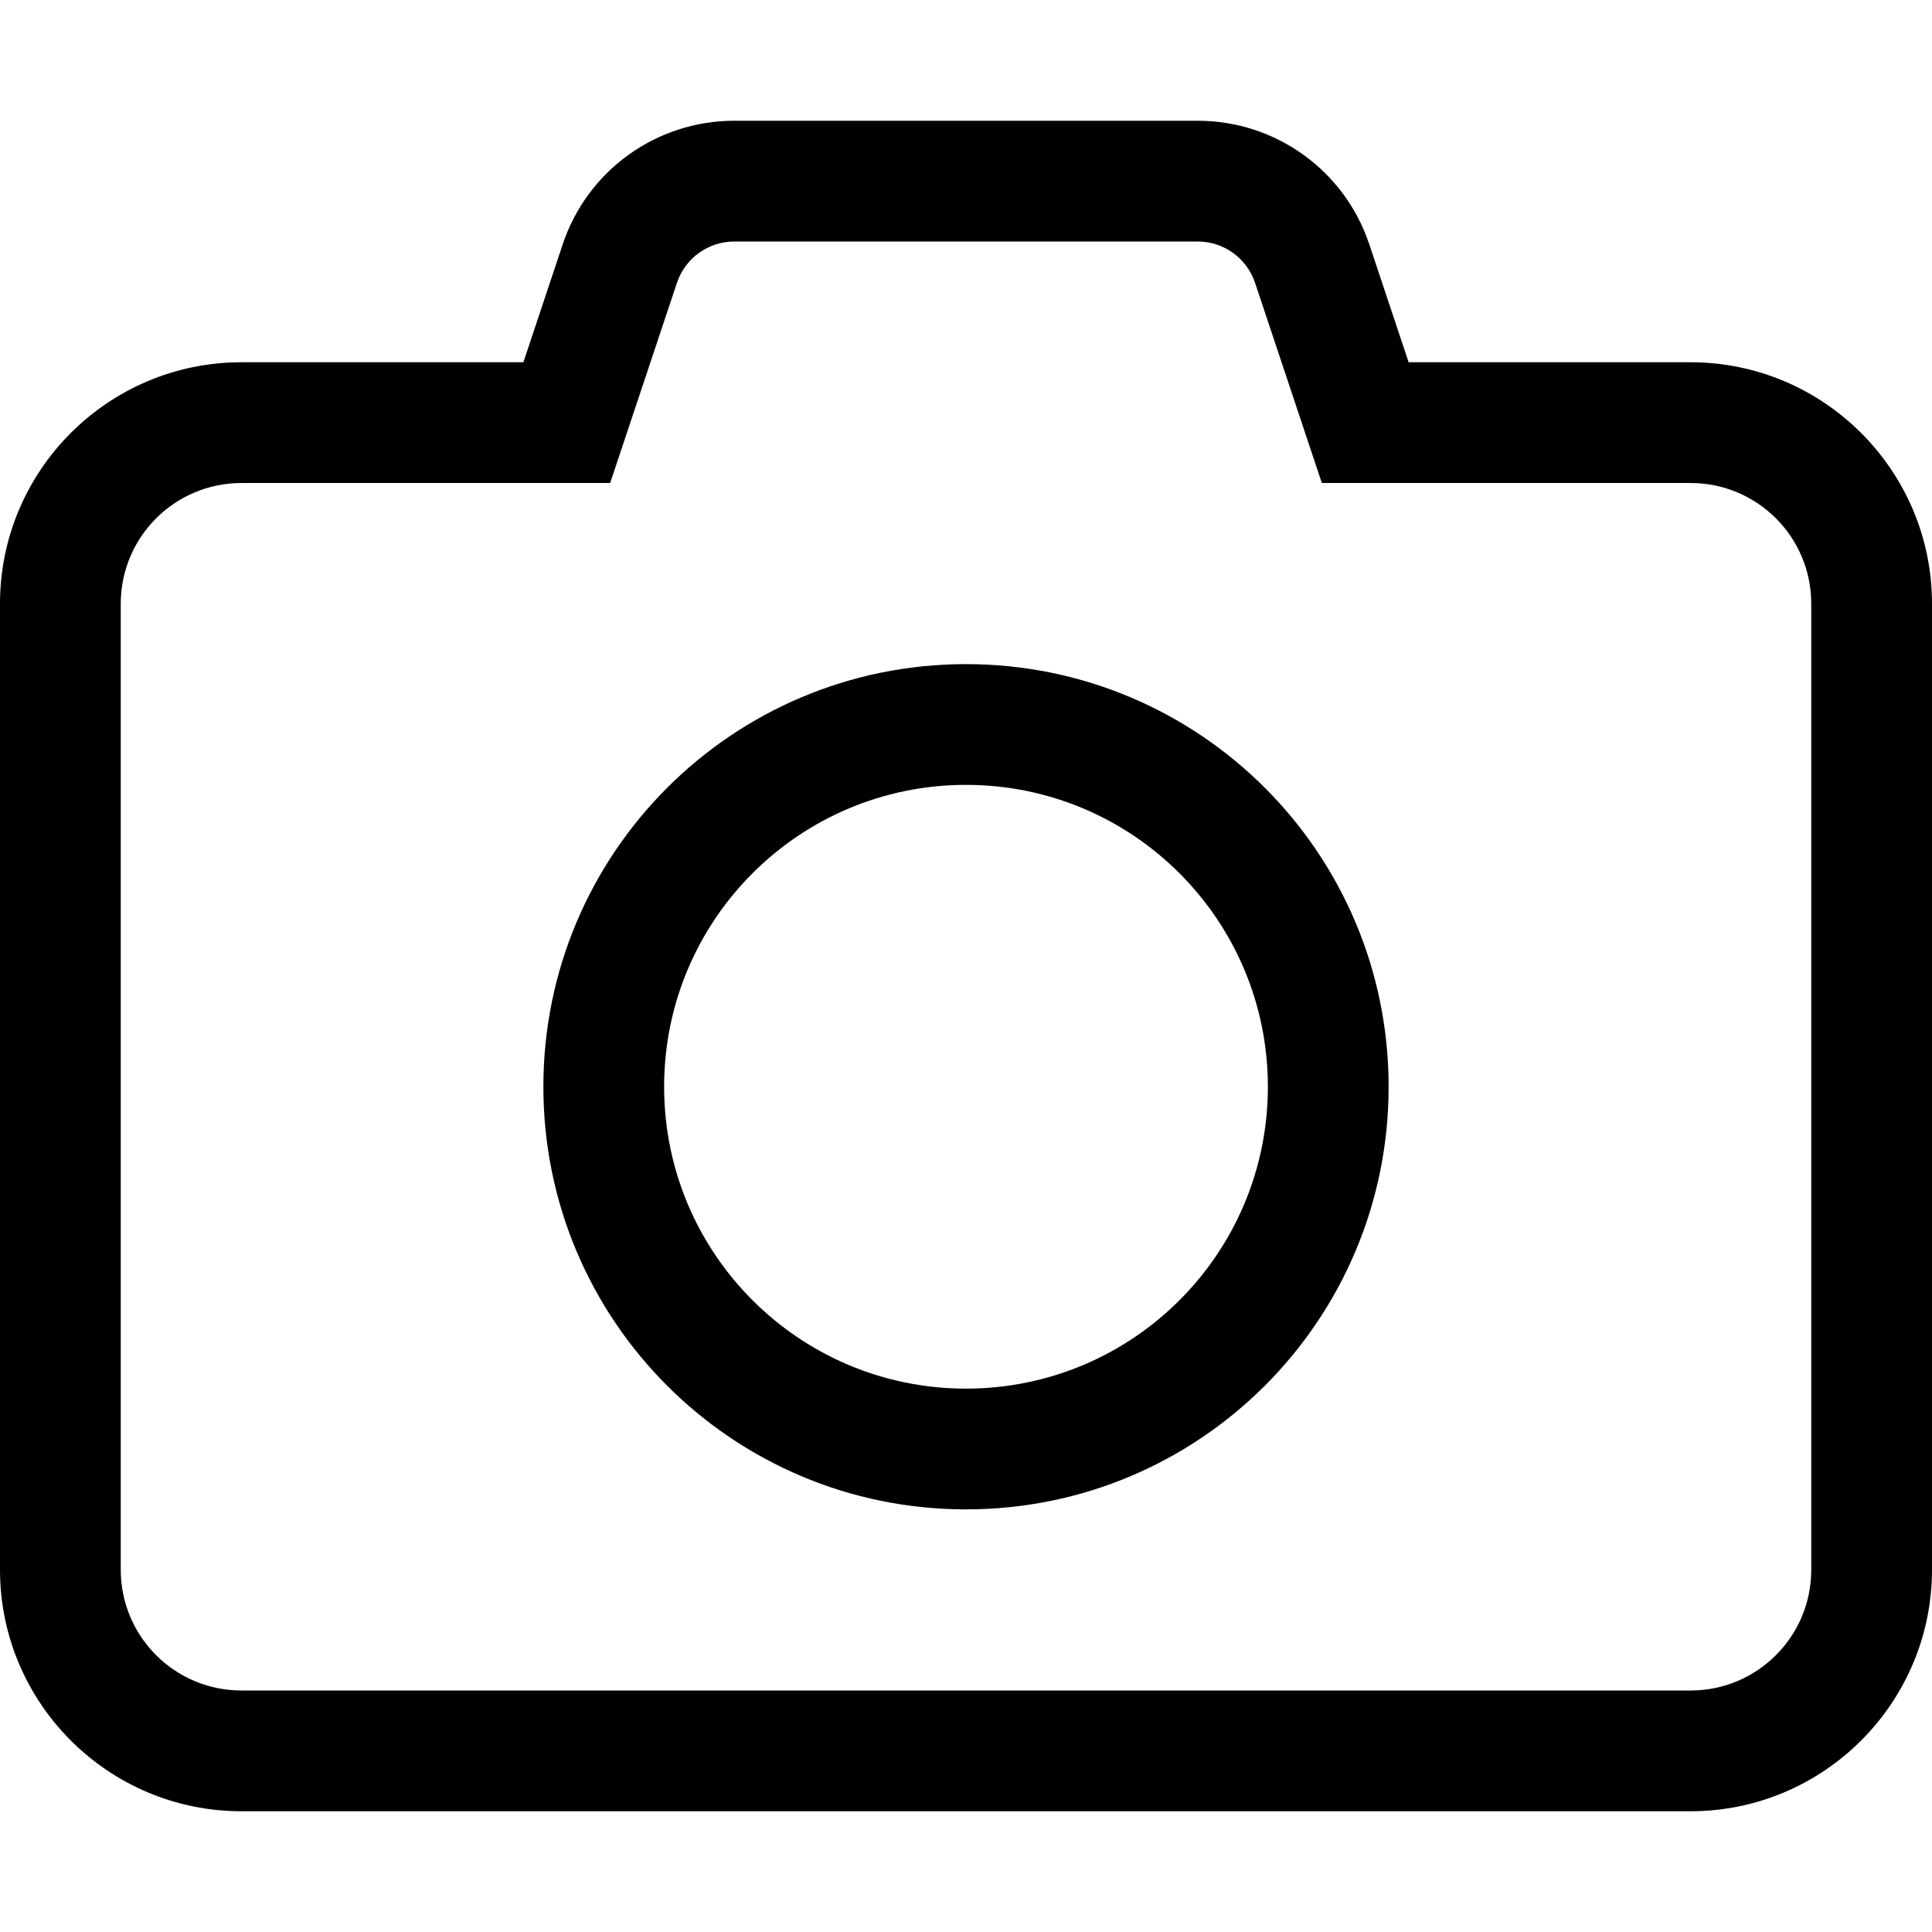 <svg viewBox="0 0 512 512" xmlns="http://www.w3.org/2000/svg"><path d="m144 288c0-61.9 50.1-112 112-112s112 50.1 112 112-50.1 112-112 112-112-50.1-112-112zm112-80c-44.2 0-80 35.8-80 80s35.8 80 80 80 80-35.8 80-80-35.8-80-80-80zm106.9-143.18 10.4 31.18h74.7c35.3 0 64 28.7 64 64v256c0 35.3-28.7 64-64 64h-384c-35.35 0-64-28.7-64-64v-256c0-35.3 28.65-64 64-64h74.7l10.4-31.18c6.5-19.6 24.8-32.82 45.5-32.82h122.8c20.7 0 39 13.22 45.5 32.82zm-298.9 63.18c-17.67 0-32 14.3-32 32v256c0 17.7 14.33 32 32 32h384c17.7 0 32-14.3 32-32v-256c0-17.7-14.3-32-32-32h-97.7l-17.7-53.06c-2.2-6.53-8.3-10.94-15.2-10.94h-122.8c-6.9 0-13 4.41-15.2 10.94l-17.7 53.06z"/></svg>